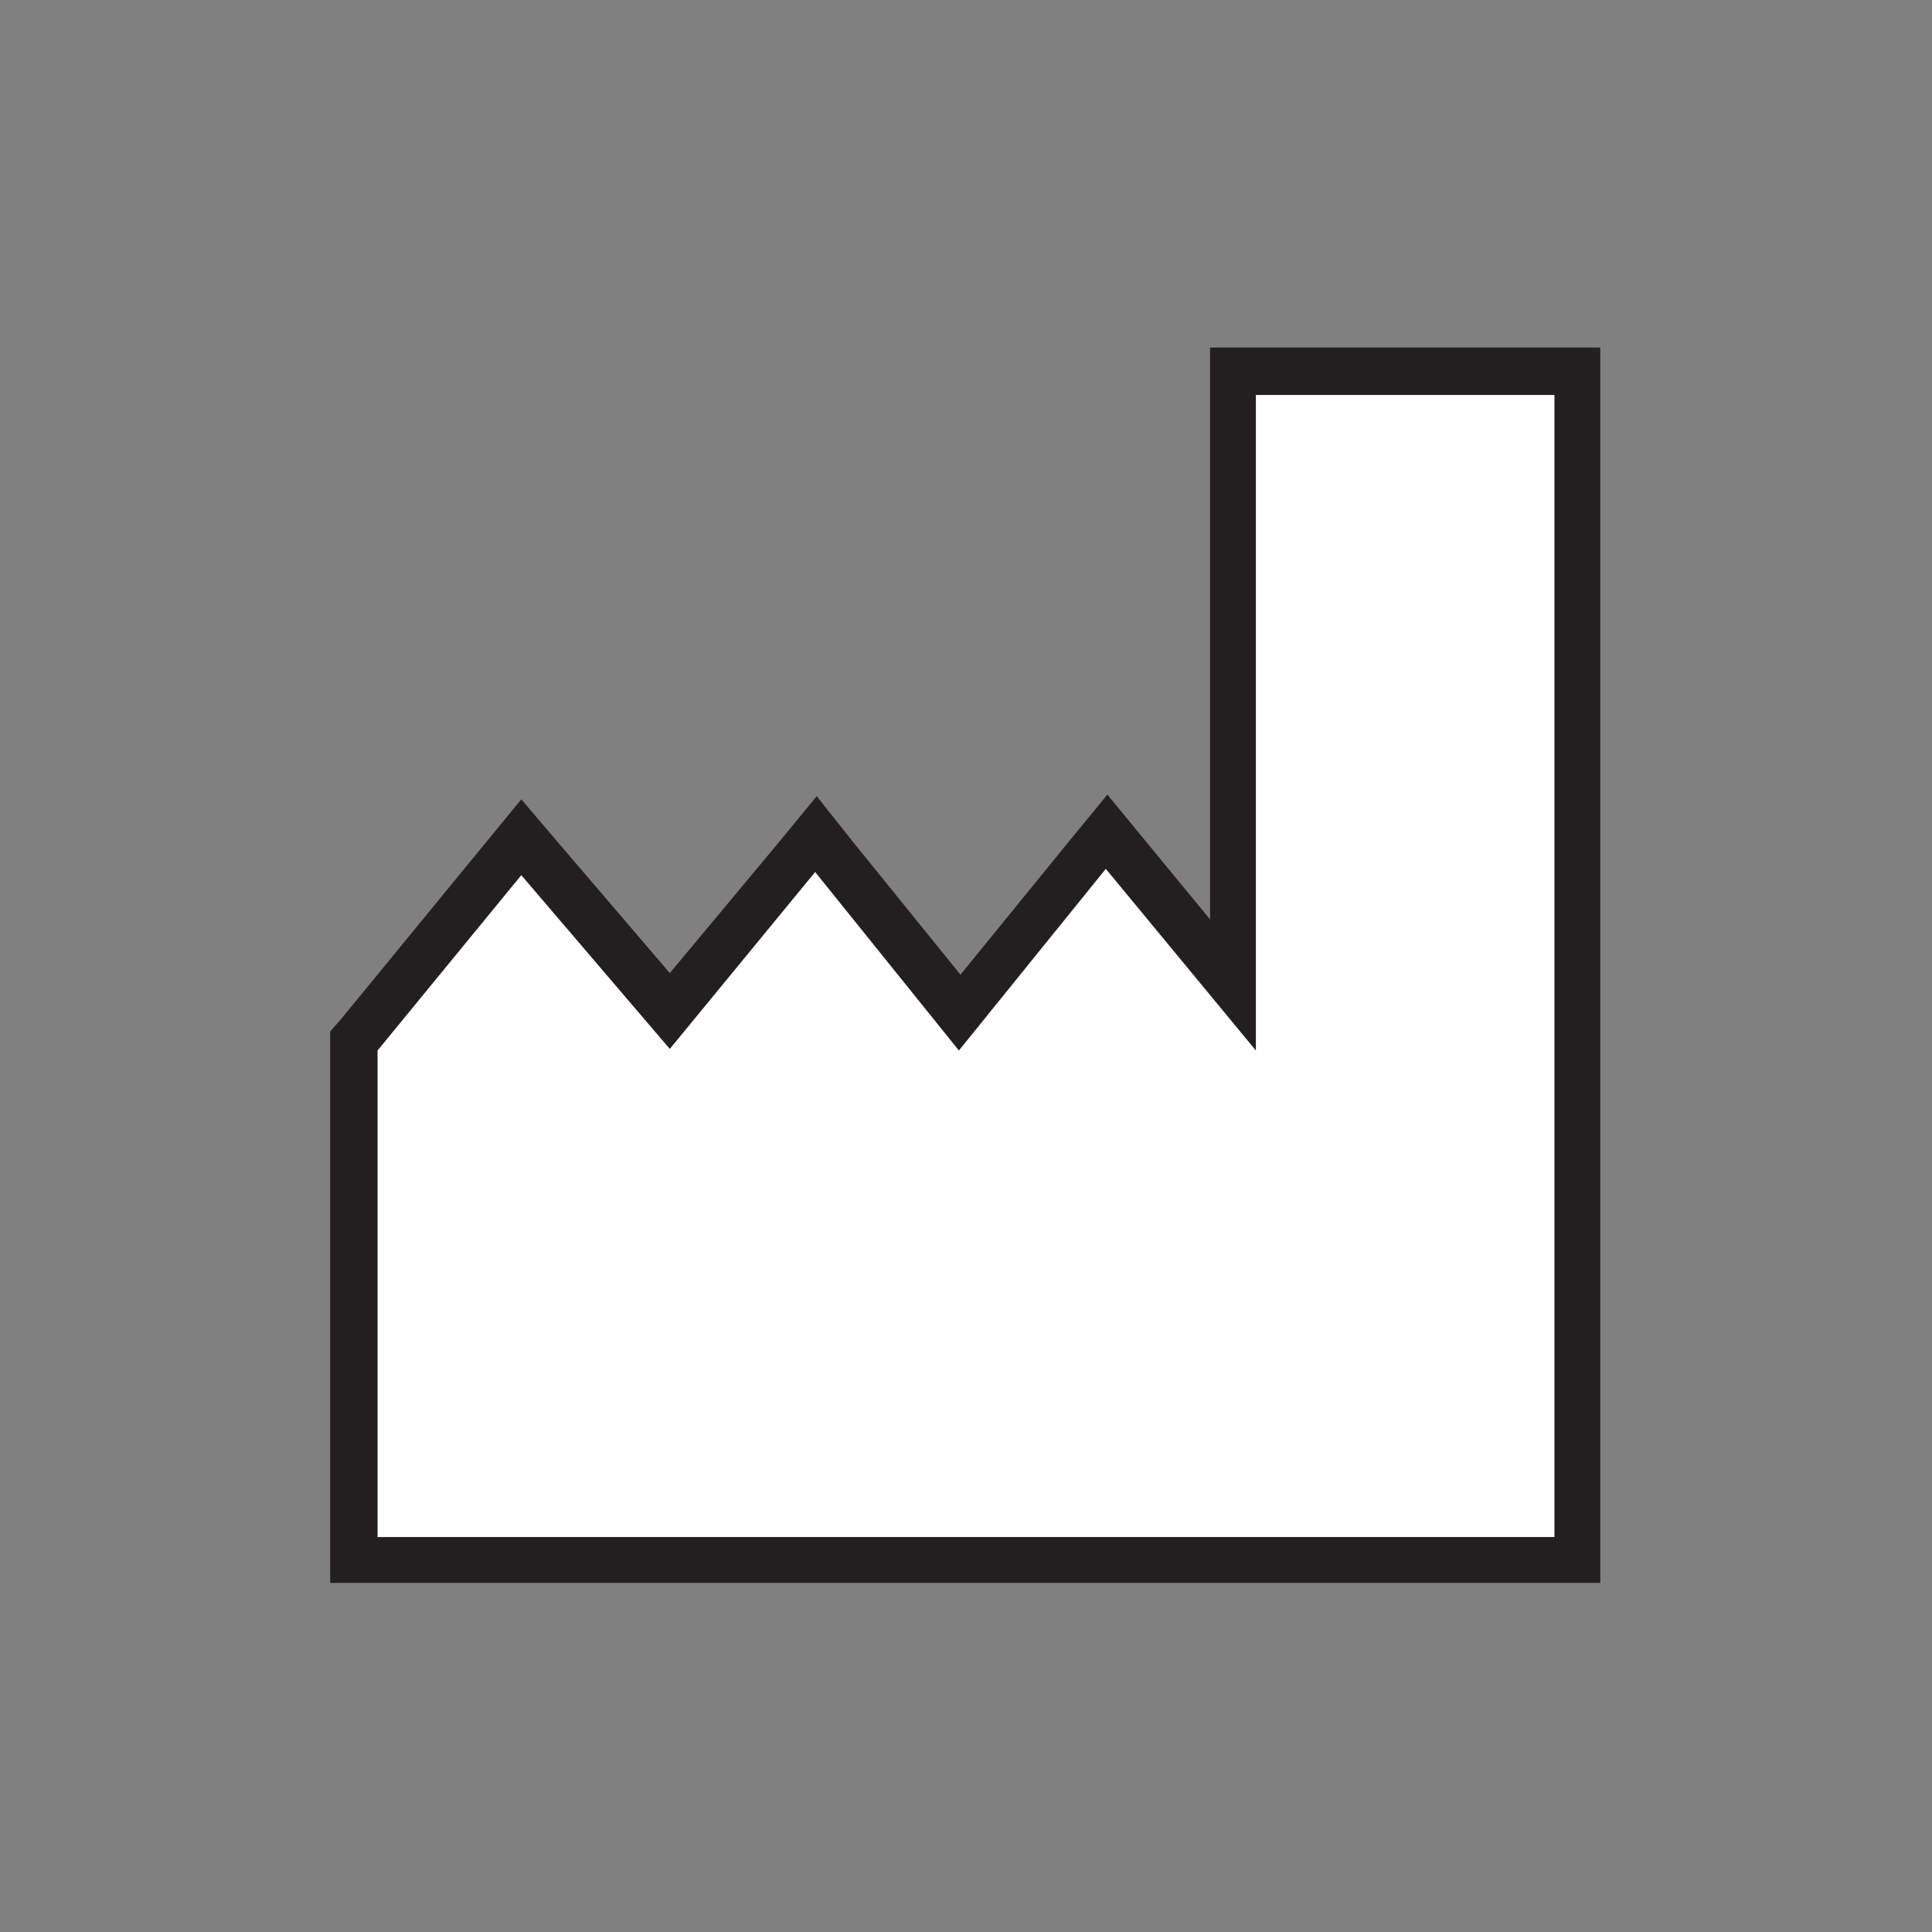 <?xml version="1.0" encoding="UTF-8"?>
<svg id="Layer_1" data-name="Layer 1" xmlns="http://www.w3.org/2000/svg" version="1.1" viewBox="0 0 122.3 122.3">
  <rect x="0" y="0" width="122.3" height="122.3" fill="#808080" stroke="none"/>
  <defs>
    <style>
      .cls-1 {
        fill: #231f20;
      }

      .cls-1, .cls-2 {
        stroke-width: 0px;
      }

      .cls-2 {
        fill: #fff;
      }
    </style>
  </defs>
  <polygon class="cls-2" points="22.4 66 33 53.1 42.4 64.1 51.7 52.9 60.8 64.2 70.1 52.7 78.1 62.4 78.1 23.5 99.9 23.5 99.9 98.8 22.4 98.9 22.4 66"/>
  <path class="cls-1" d="M98.4,25v72.3H23.9s0-30.8,0-30.8l9.1-11.1,9.4,11,9.2-11.2,9.1,11.3,9.3-11.5,9.5,11.5V25h18.8M101.4,22h-24.8v36.2l-4.2-5.1-2.3-2.8-2.3,2.8-7,8.6-6.8-8.4-2.3-2.9-2.3,2.8-7,8.4-7.1-8.3-2.3-2.7-2.3,2.8-9.1,11.1-.7.8v34.9h3s74.4,0,74.4,0h3V22h0Z"/>
</svg>